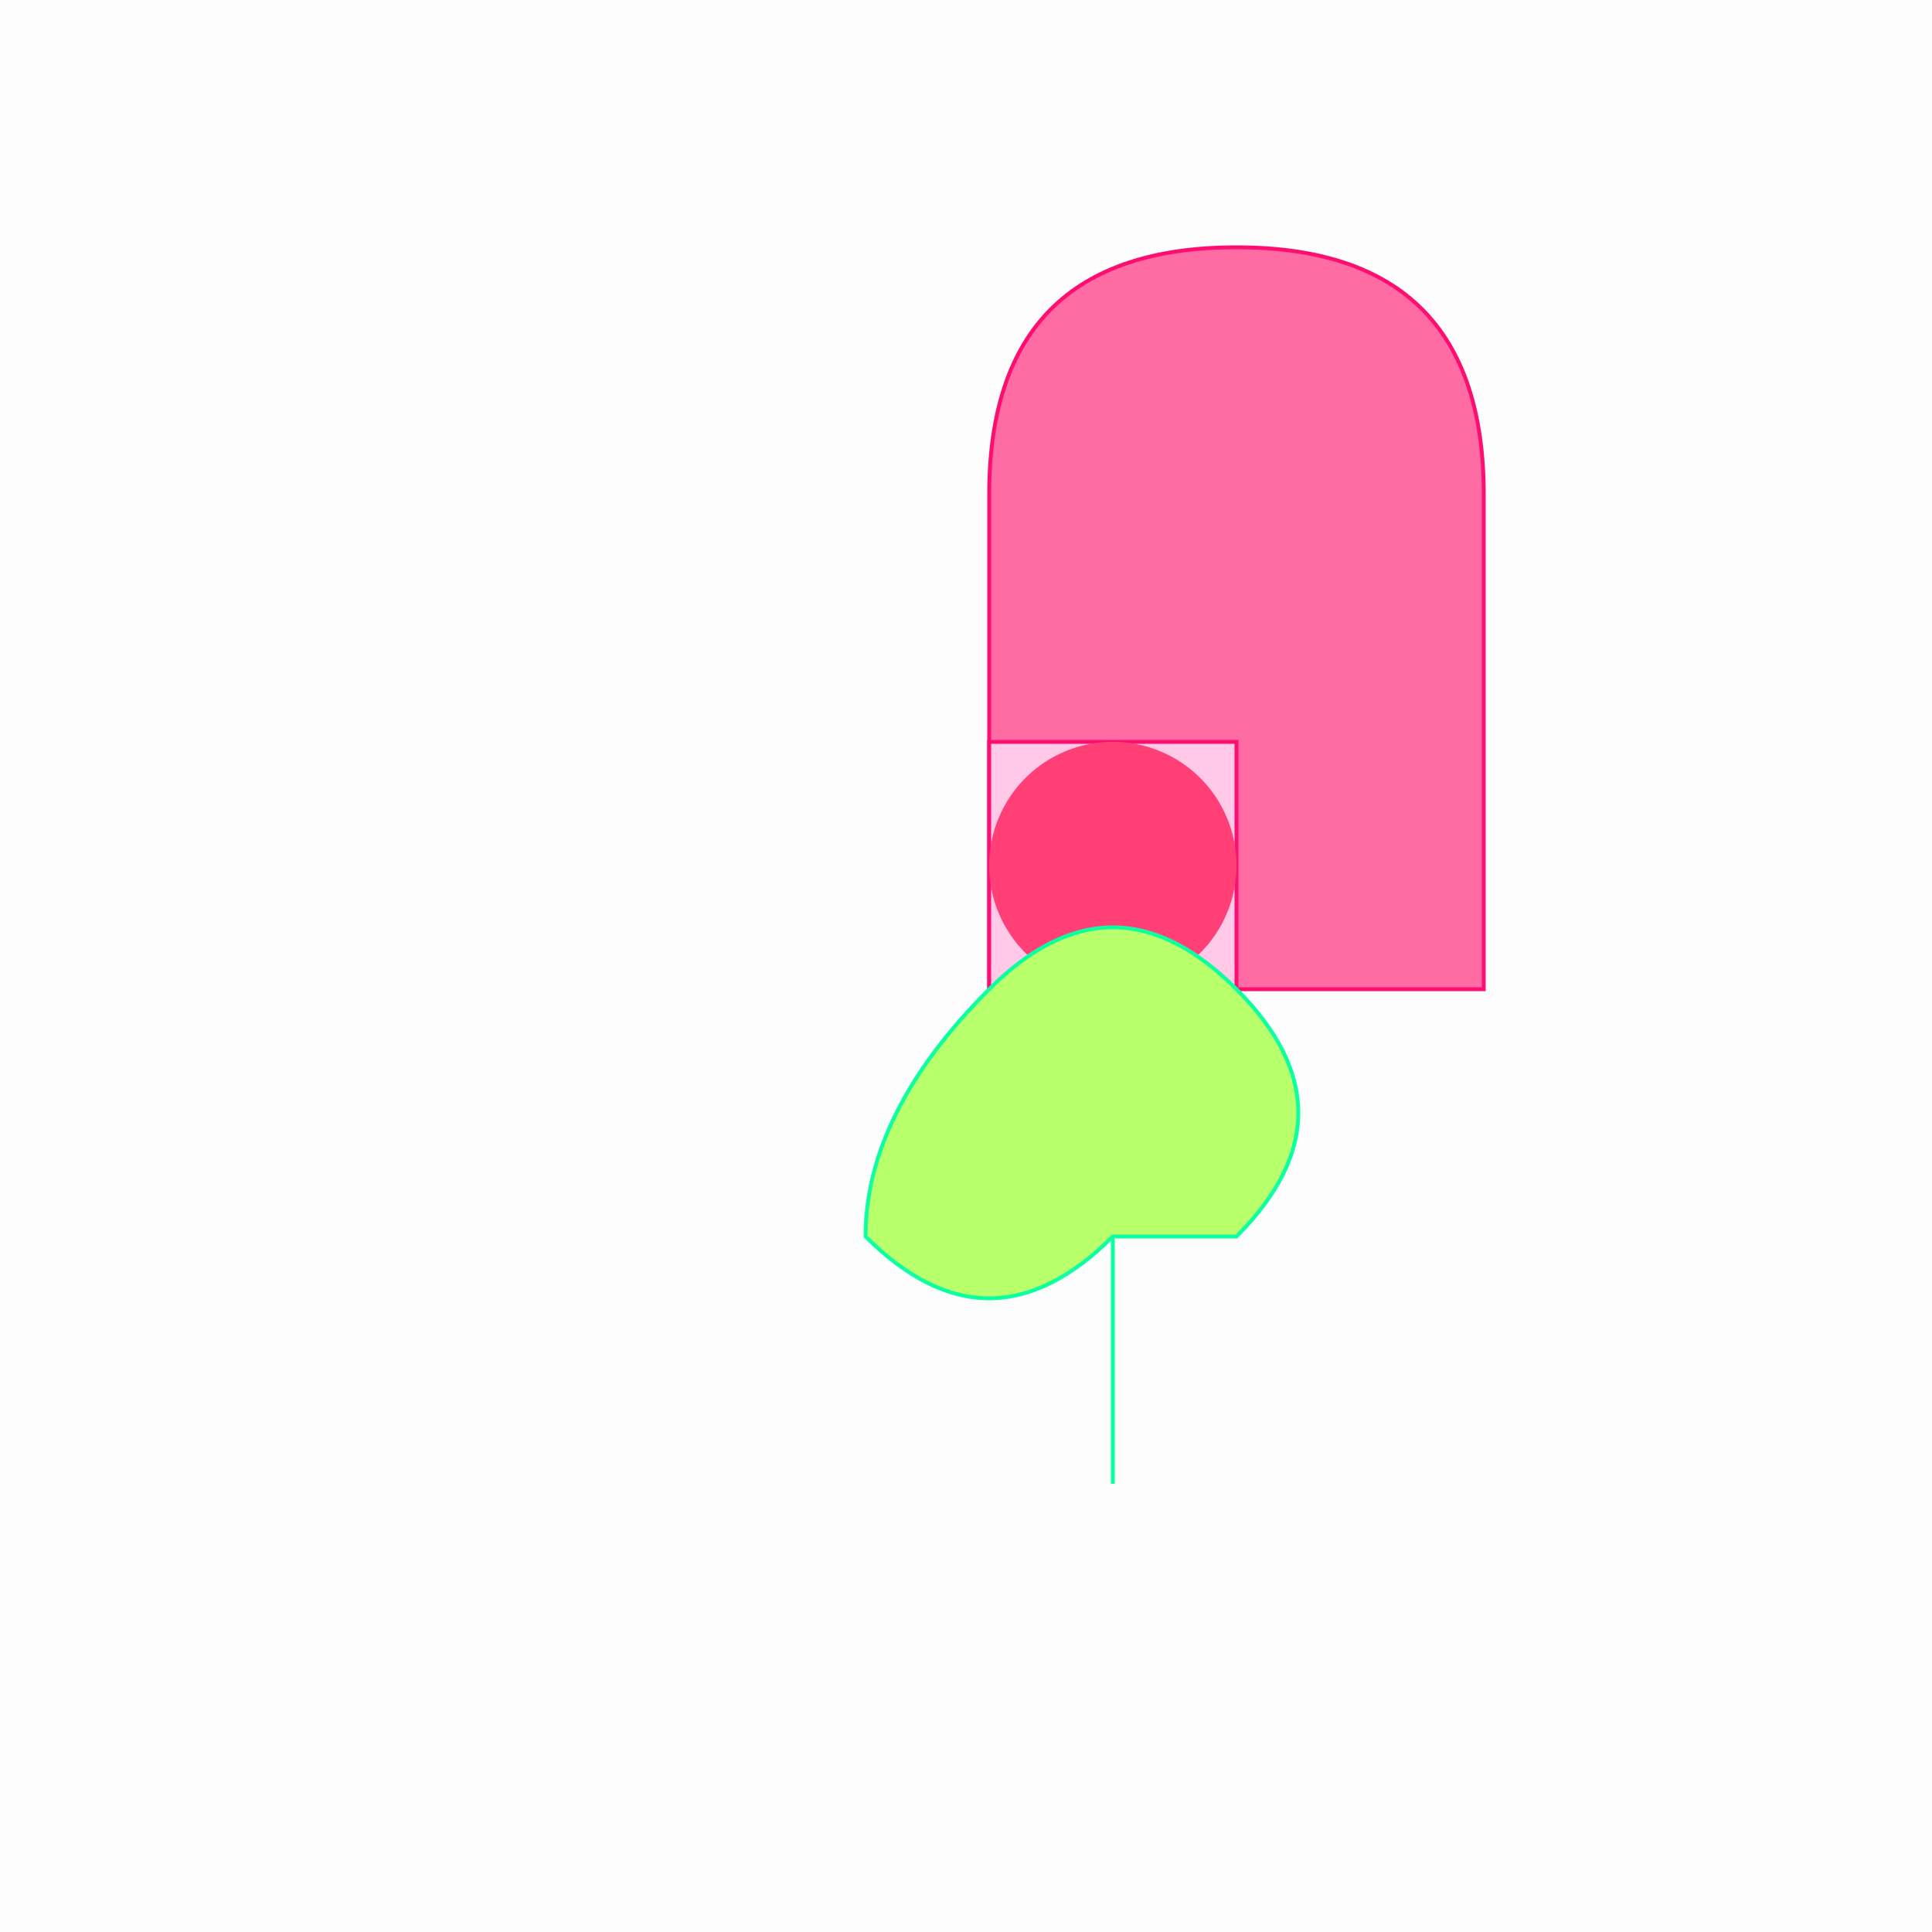 <!--

Generated by DrawGPT.
Free, open source, AI generated images in SVG, PNG, and HTML Canvas format.
https://drawgpt.ai

Created: 2023-09-26T23:38:30.440Z
Link: https://drawgpt.ai/prompt/71682/

-->
<svg xmlns="http://www.w3.org/2000/svg" xmlns:xlink="http://www.w3.org/1999/xlink" width="500" height="500"><defs/><g><rect fill="#FDFDFD" stroke="none" x="0" y="0" width="512" height="512"/><path fill="#FF6BA3" stroke="#FF0E72" paint-order="fill stroke markers" d=" M 256 256 L 256 128 Q 256 64 320 64 Q 384 64 384 128 L 384 256 Z" stroke-miterlimit="10" stroke-dasharray=""/><path fill="#FFC9E7" stroke="#FF0E72" paint-order="fill stroke markers" d=" M 256 256 L 320 256 L 320 192 L 256 192 Z" stroke-miterlimit="10" stroke-dasharray=""/><path fill="#FF3F76" stroke="none" paint-order="stroke fill markers" d=" M 320 224 A 32 32 0 1 1 320 223.968 Z"/><path fill="#6BFFB7" stroke="#0EFFA1" paint-order="fill stroke markers" d=" M 288 256 L 288 384 Z" stroke-miterlimit="10" stroke-dasharray=""/><path fill="#B7FF6B" stroke="#0EFFA1" paint-order="fill stroke markers" d=" M 288 320 Q 256 352 224 320 Q 224 288 256 256 Q 288 224 320 256 Q 352 288 320 320 Z" stroke-miterlimit="10" stroke-dasharray=""/></g></svg>